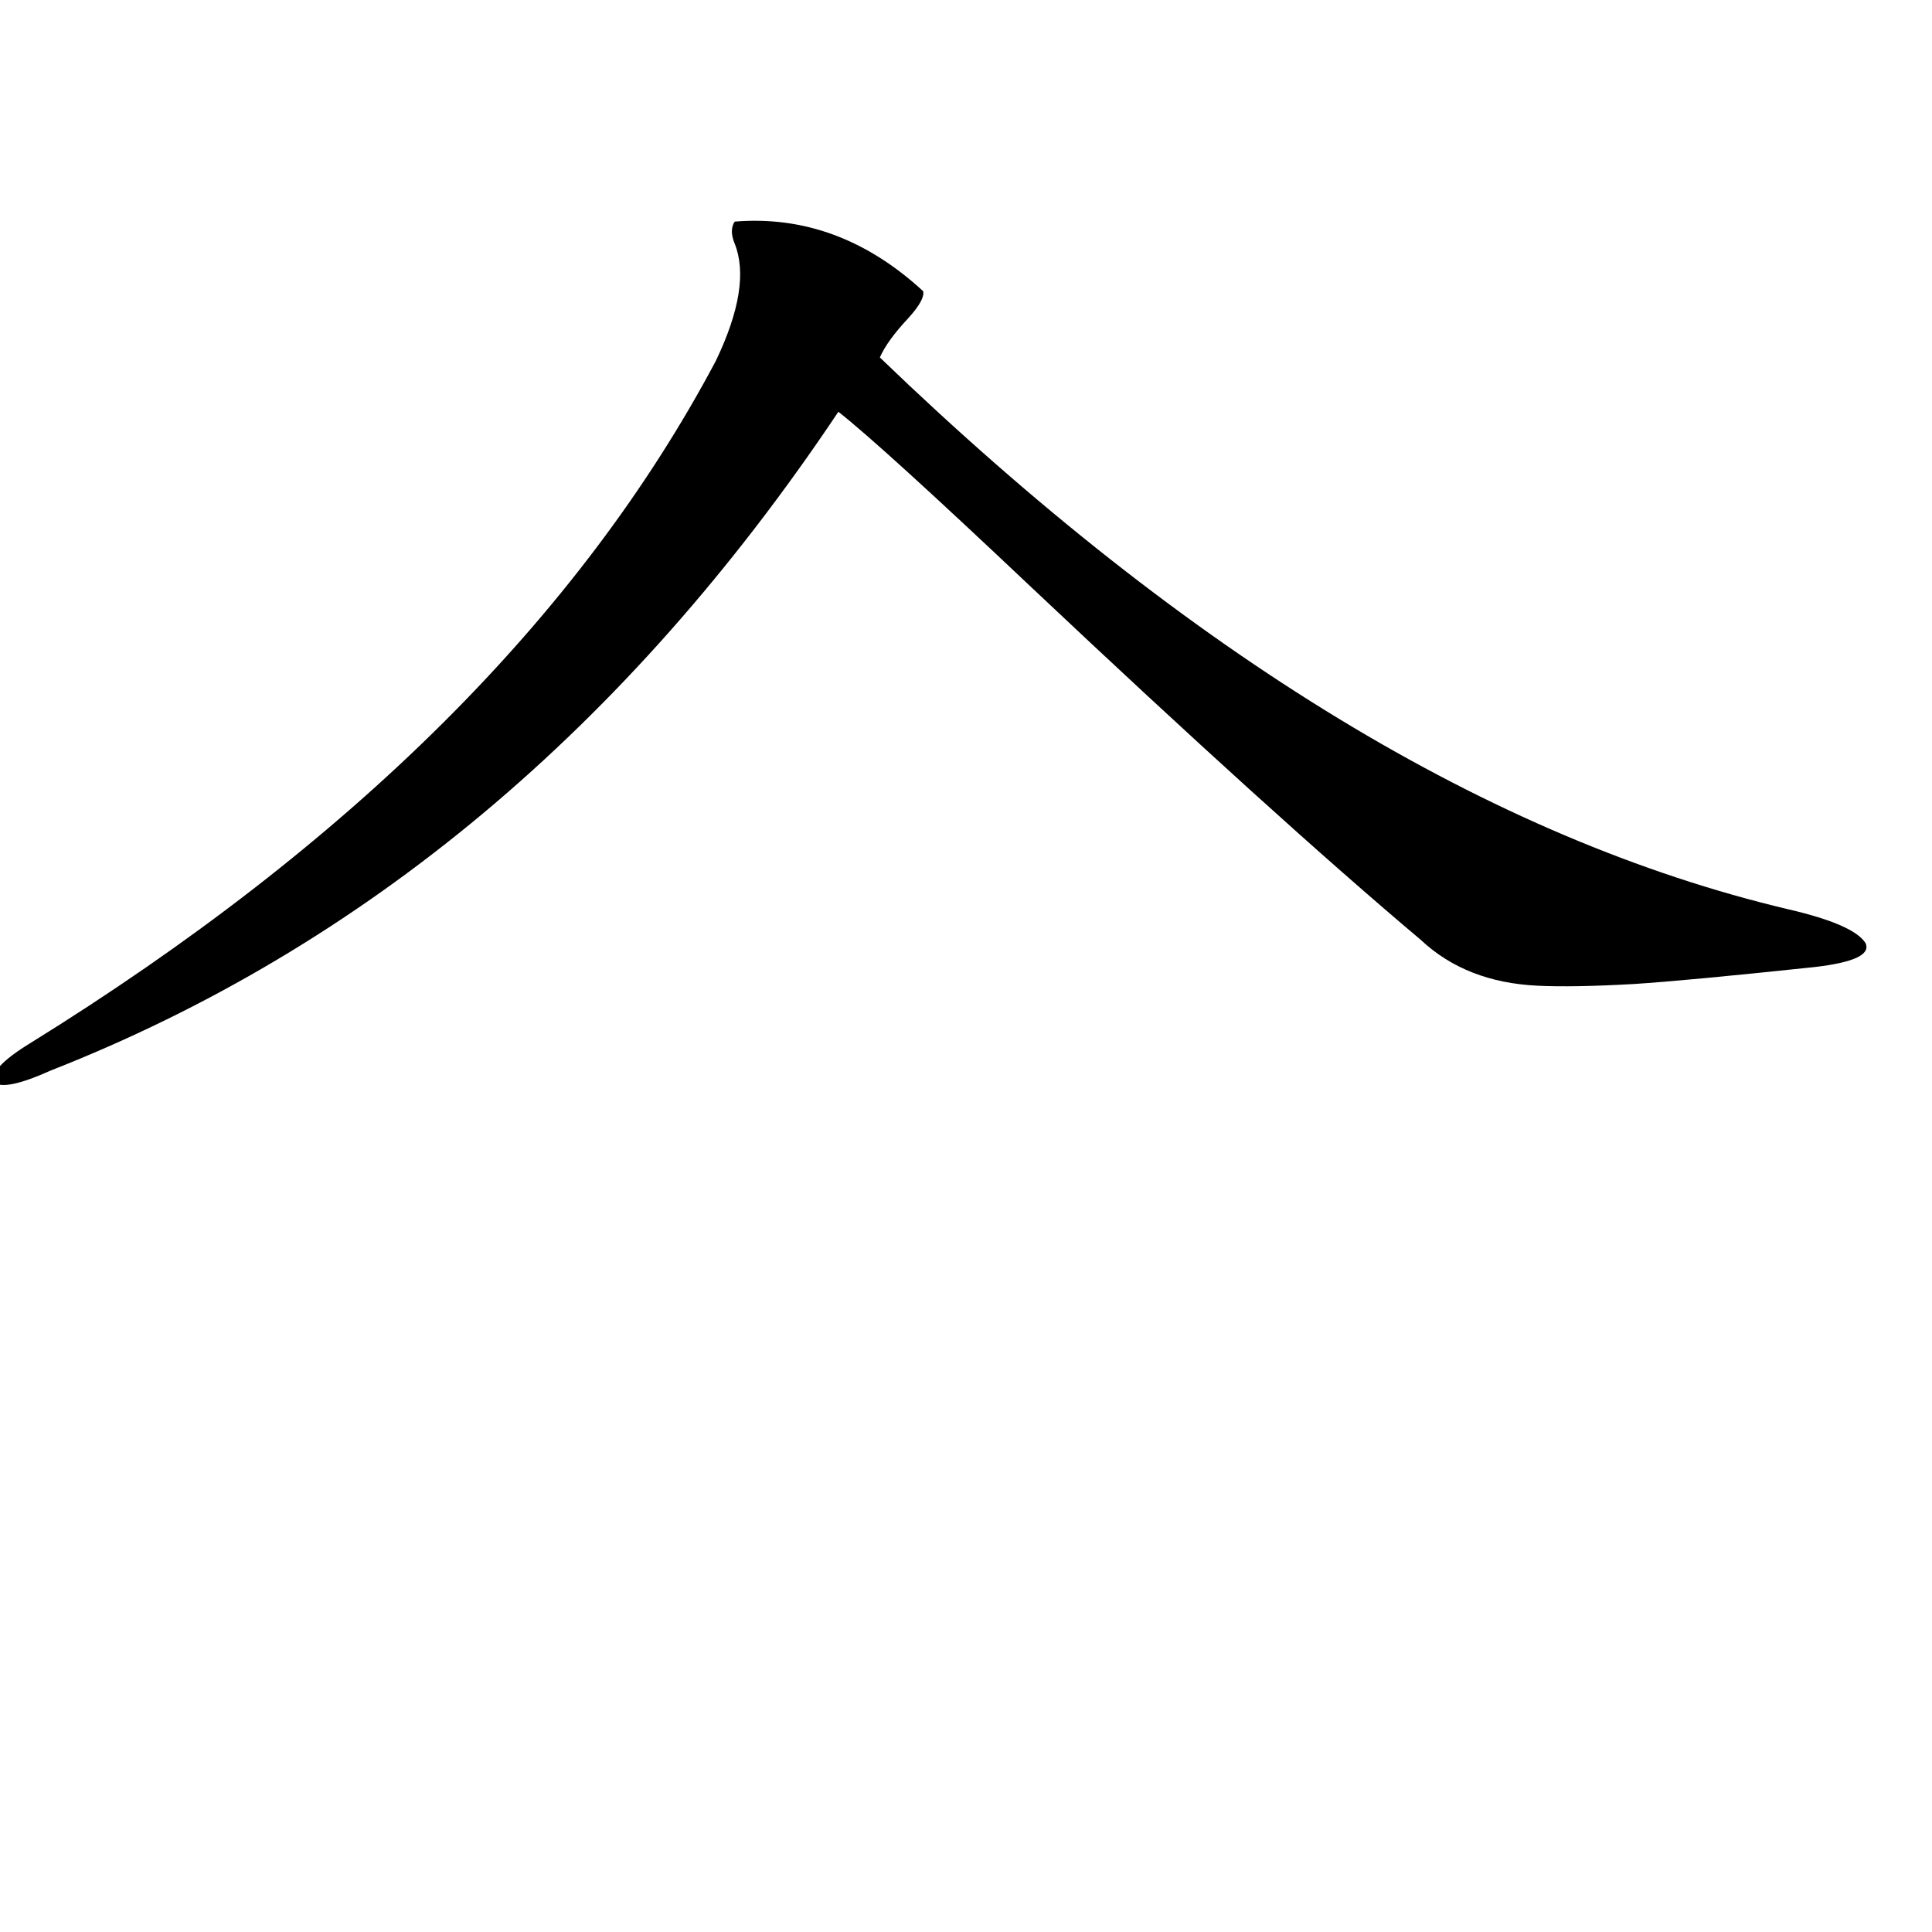 <?xml version="1.0" encoding="utf-8"?>
<!-- Generator: Adobe Illustrator 16.0.0, SVG Export Plug-In . SVG Version: 6.00 Build 0)  -->
<!DOCTYPE svg PUBLIC "-//W3C//DTD SVG 1.1//EN" "http://www.w3.org/Graphics/SVG/1.1/DTD/svg11.dtd">
<svg version="1.1" id="图层_1" xmlns="http://www.w3.org/2000/svg" xmlns:xlink="http://www.w3.org/1999/xlink" x="0px" y="0px"
	 width="1000px" height="1000px" viewBox="0 0 1000 1000" enable-background="new 0 0 1000 1000" xml:space="preserve">
<path d="M380.283,114.695c35.762-2.925,68.291,9.092,97.559,36.035c0.641,2.939-1.951,7.622-7.805,14.063
	c-7.164,7.622-12.042,14.365-14.634,20.215c159.996,154.111,316.73,249.321,470.232,285.645
	c22.759,5.273,36.097,11.138,39.999,17.578c2.592,5.864-6.188,9.971-26.341,12.305c-44.236,4.697-75.455,7.622-93.656,8.789
	c-20.822,1.182-37.407,1.47-49.755,0.879c-24.725-1.167-44.877-9.077-60.486-23.73c-50.09-42.188-117.07-102.832-200.971-181.934
	c-52.041-49.219-85.531-79.678-100.485-91.406C324.675,376.609,188.733,490.291,26.146,554.148
	c-15.609,7.031-25.365,9.092-29.268,6.152c-1.951-4.683,4.223-11.426,18.536-20.215c166.49-103.12,284.871-220.894,355.113-353.32
	c12.348-25.776,15.609-45.991,9.756-60.645C378.332,121.438,378.332,117.635,380.283,114.695z"/>
</svg>
